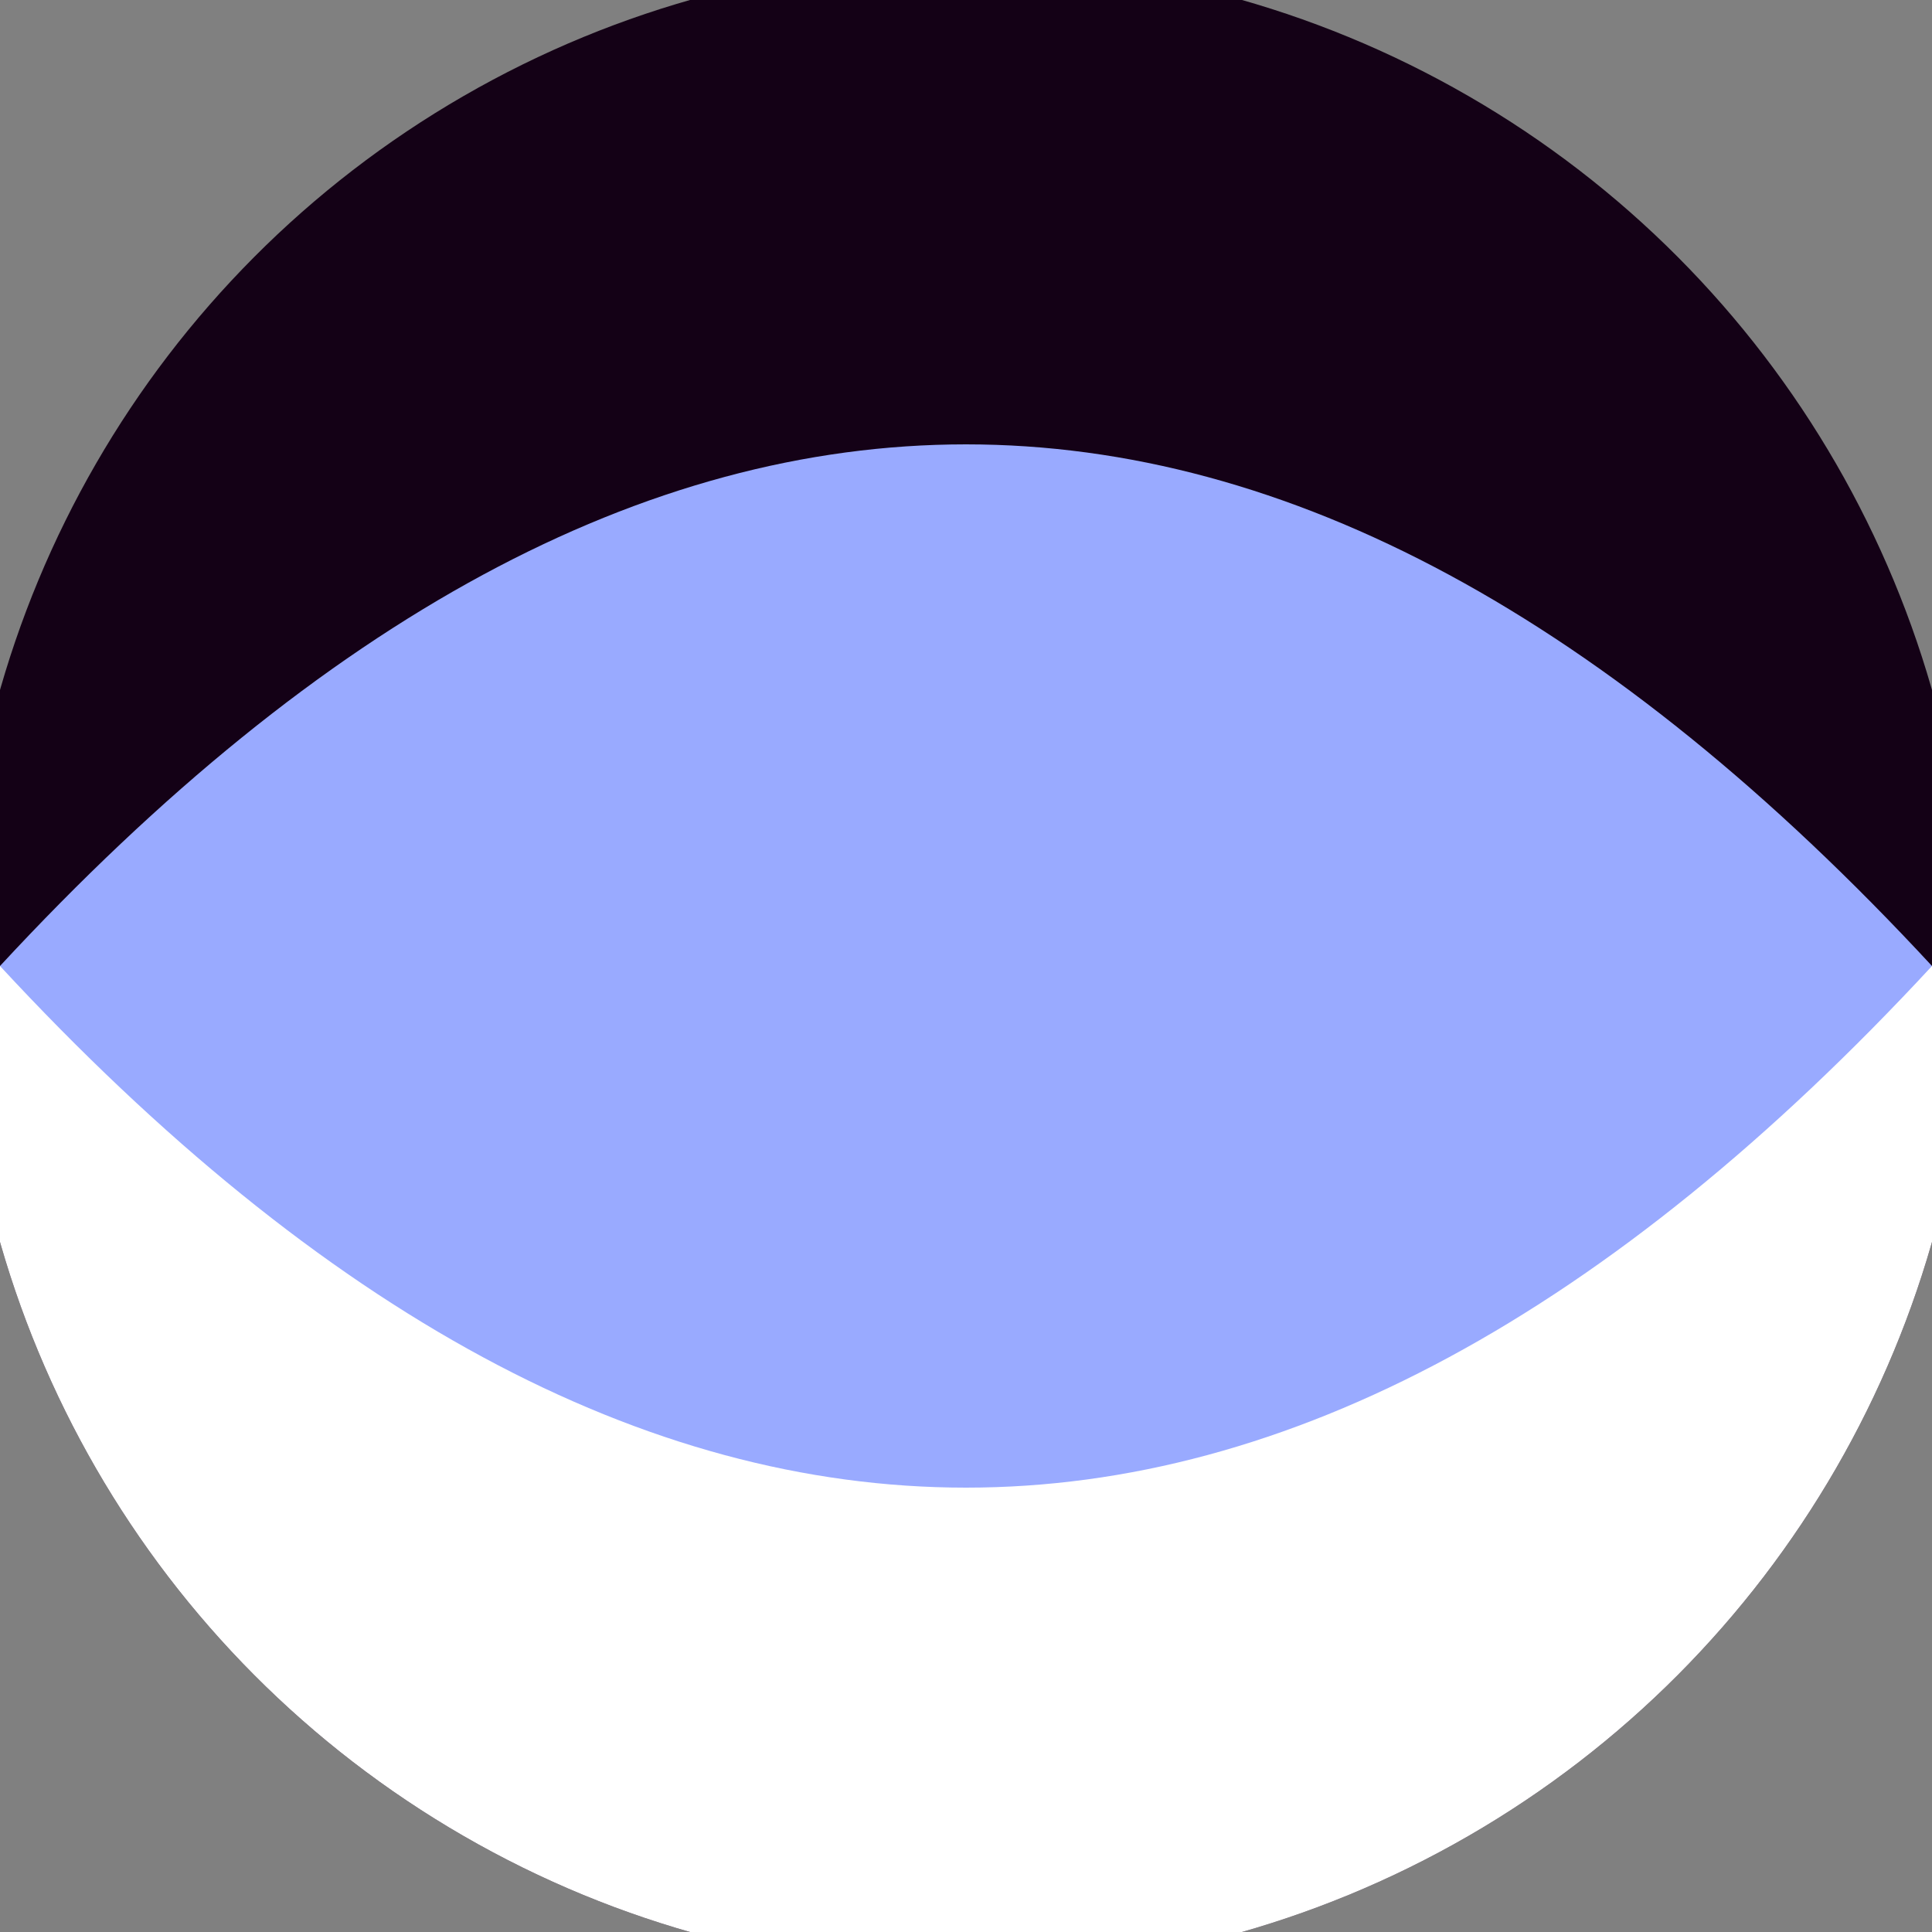 <svg xmlns="http://www.w3.org/2000/svg" width="128" height="128" viewBox="0 0 100 100" shape-rendering="geometricPrecision">
                            <rect x="0" y="0" width="100" height="100" fill="#808080" stroke="none"/>
                            <defs>
                                <clipPath id="clip">
                                    <circle cx="50" cy="50" r="52" />
                                    <!--<rect x="0" y="0" width="100" height="100"/>-->
                                </clipPath>
                            </defs>
                            <g transform="rotate(0 50 50)">
                            <rect x="0" y="0" width="100" height="100" fill="#140116" clip-path="url(#clip)"/><path d="M 0 50 H 100 V 100 H 0 Z" fill="#ffffff" clip-path="url(#clip)"/><path d="M 0 50 Q 50 -4 100 50 Q 50 104 0 50 Z" fill="#99aaff" clip-path="url(#clip)"/></g></svg>